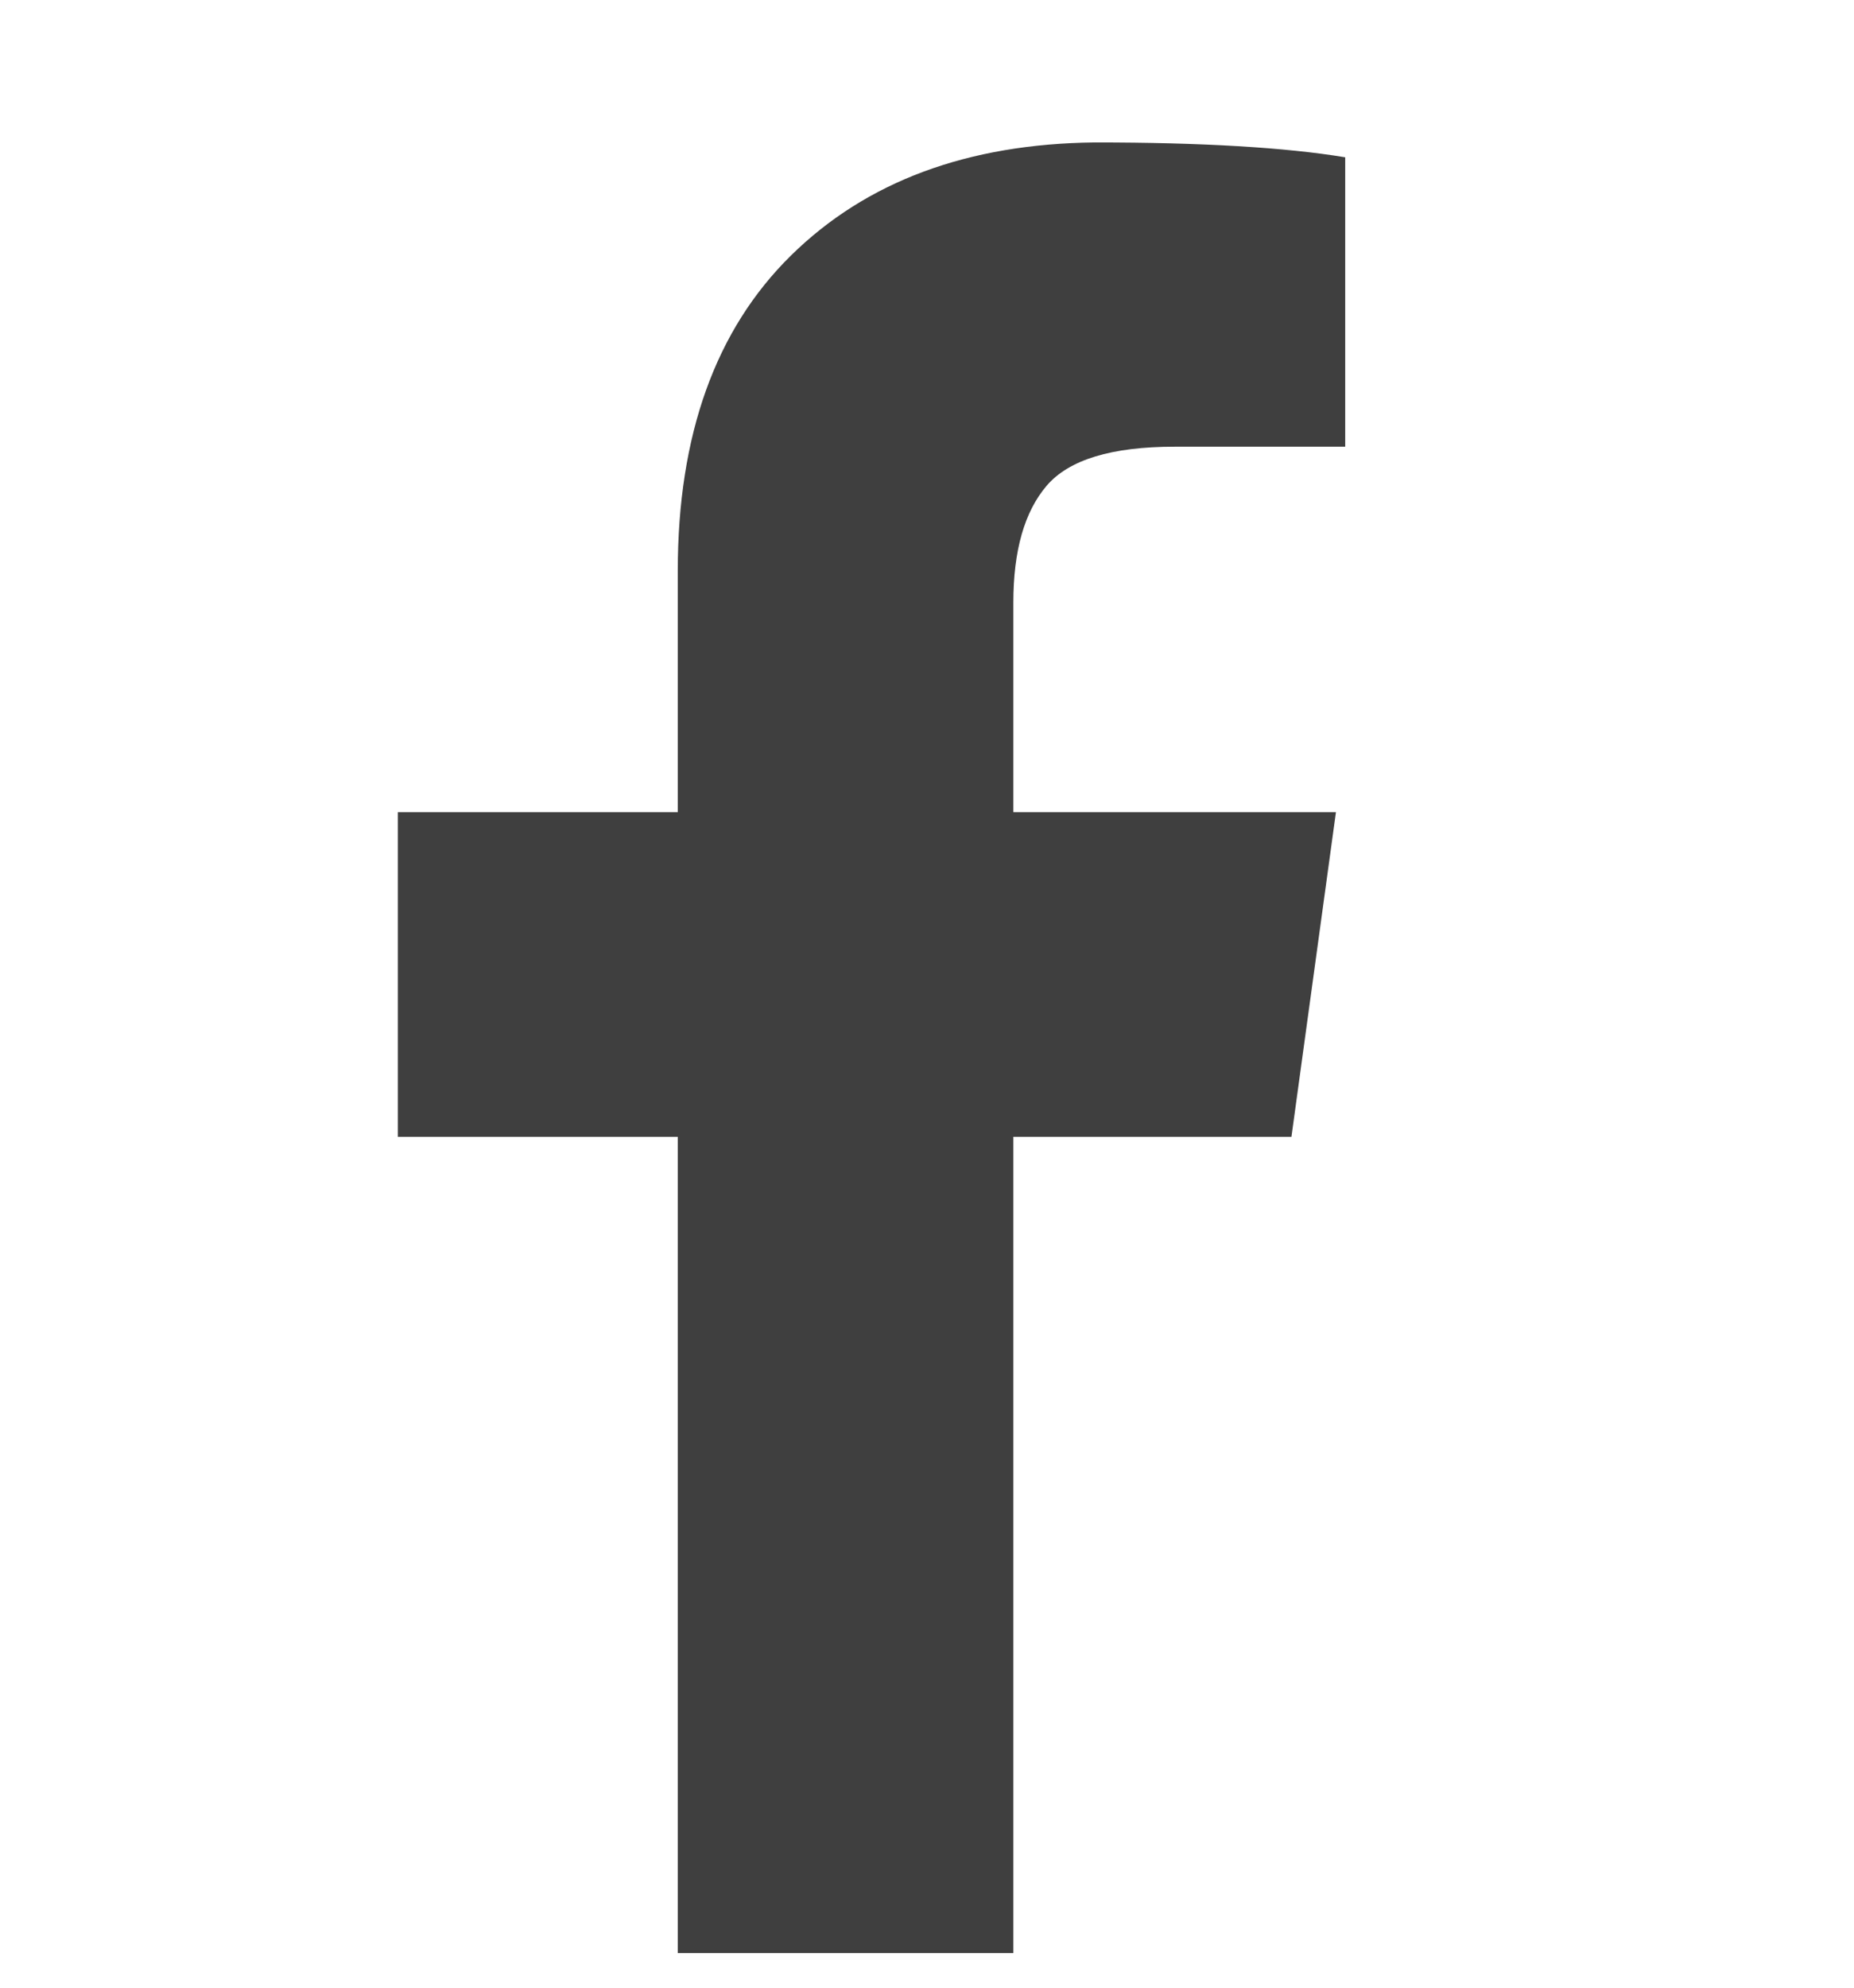 <svg width="14" height="15" viewBox="0 0 14 15" fill="none" xmlns="http://www.w3.org/2000/svg">
<g id="Icon" clip-path="url(#clip0_1479_4651)">
<path id="Vector" d="M10.158 1.187V3.371H8.87C8.394 3.371 8.072 3.469 7.904 3.665C7.736 3.861 7.652 4.155 7.652 4.547V6.129H10.088L9.752 8.579H7.652V14.865H5.118V8.579H3.004V6.129H5.118V4.309C5.118 3.283 5.403 2.489 5.972 1.929C6.541 1.369 7.307 1.085 8.268 1.075C9.08 1.075 9.71 1.113 10.158 1.187Z" fill="#3F3F3F"/>
</g>
<defs>
<clipPath id="clip0_1479_4651">
<rect width="14" height="14" fill="white" transform="matrix(1 0 0 -1 0 14.739)"/>
</clipPath>
</defs>
</svg>
